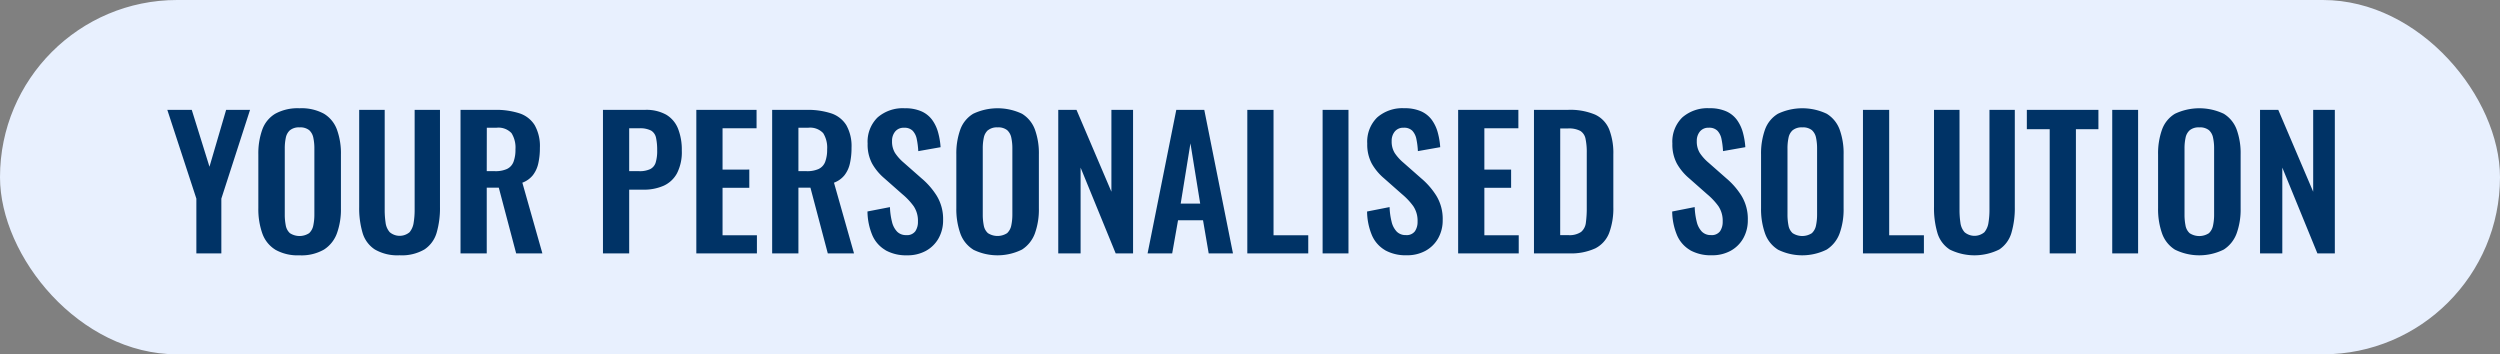 <svg xmlns="http://www.w3.org/2000/svg" width="254" height="36" viewBox="0 0 254 36"><rect x="0" y="0" width="254" height="36" fill="#808080" stroke="none"/><defs><style>      .cls-1 {        fill: #e8f0fe;      }      .cls-2 {        fill: #036;      }    </style></defs><g id="Group_591" data-name="Group 591" transform="translate(14086 3159)"><rect id="Rectangle_211" data-name="Rectangle 211" class="cls-1" width="254" height="36" rx="18" transform="translate(-14086 -3159)"></rect><path id="Intersection_12" data-name="Intersection 12" class="cls-2" d="M220.156,25.622a3.183,3.183,0,0,1-1.314-1.656,7.415,7.415,0,0,1-.4-2.556V15.956a7.185,7.185,0,0,1,.4-2.529,3.1,3.1,0,0,1,1.314-1.611,5.788,5.788,0,0,1,4.959,0,3.159,3.159,0,0,1,1.314,1.611,7.053,7.053,0,0,1,.4,2.529v5.472a7.143,7.143,0,0,1-.4,2.529,3.294,3.294,0,0,1-1.314,1.656,5.586,5.586,0,0,1-4.959.009Zm1.512-12.141a1.366,1.366,0,0,0-.432.765,5.083,5.083,0,0,0-.108,1.1v6.714a5.652,5.652,0,0,0,.1,1.1,1.376,1.376,0,0,0,.423.792,1.8,1.8,0,0,0,1.953,0,1.451,1.451,0,0,0,.423-.792,5.239,5.239,0,0,0,.108-1.1V15.344a5.083,5.083,0,0,0-.108-1.1,1.393,1.393,0,0,0-.423-.765,1.451,1.451,0,0,0-.981-.279A1.423,1.423,0,0,0,221.668,13.481ZM197.26,25.6a3.036,3.036,0,0,1-1.242-1.692,8.876,8.876,0,0,1-.342-2.628V11.42h2.592V21.59a8.684,8.684,0,0,0,.09,1.287,1.8,1.8,0,0,0,.423.972,1.561,1.561,0,0,0,2.016,0,1.957,1.957,0,0,0,.414-.972,7.982,7.982,0,0,0,.1-1.287V11.42h2.574v9.864a8.906,8.906,0,0,1-.342,2.628,3.055,3.055,0,0,1-1.233,1.692,5.662,5.662,0,0,1-5.049,0Zm-17.442.018a3.183,3.183,0,0,1-1.314-1.656,7.415,7.415,0,0,1-.4-2.556V15.956a7.185,7.185,0,0,1,.4-2.529,3.1,3.1,0,0,1,1.314-1.611,5.788,5.788,0,0,1,4.959,0,3.16,3.16,0,0,1,1.314,1.611,7.053,7.053,0,0,1,.4,2.529v5.472a7.143,7.143,0,0,1-.4,2.529,3.294,3.294,0,0,1-1.314,1.656,5.586,5.586,0,0,1-4.959.009Zm1.512-12.141a1.366,1.366,0,0,0-.432.765,5.083,5.083,0,0,0-.108,1.1v6.714a5.652,5.652,0,0,0,.1,1.1,1.376,1.376,0,0,0,.423.792,1.8,1.8,0,0,0,1.953,0,1.451,1.451,0,0,0,.423-.792,5.239,5.239,0,0,0,.108-1.1V15.344a5.083,5.083,0,0,0-.108-1.1,1.393,1.393,0,0,0-.423-.765,1.451,1.451,0,0,0-.981-.279A1.423,1.423,0,0,0,181.33,13.481Zm-10.422,12.2a3.228,3.228,0,0,1-1.332-1.5,6.44,6.44,0,0,1-.5-2.43l2.286-.45a7,7,0,0,0,.207,1.494,2.157,2.157,0,0,0,.522,1,1.253,1.253,0,0,0,.927.351,1.039,1.039,0,0,0,.918-.387,1.676,1.676,0,0,0,.27-.981,2.652,2.652,0,0,0-.432-1.566,6.75,6.75,0,0,0-1.152-1.224l-1.836-1.62a5.5,5.5,0,0,1-1.233-1.485,4.094,4.094,0,0,1-.459-2.025,3.454,3.454,0,0,1,1.008-2.664,3.888,3.888,0,0,1,2.754-.936,4.093,4.093,0,0,1,1.71.315,2.723,2.723,0,0,1,1.089.873,3.938,3.938,0,0,1,.6,1.269,7.533,7.533,0,0,1,.252,1.5l-2.268.4a7.838,7.838,0,0,0-.153-1.224,1.706,1.706,0,0,0-.414-.846,1.162,1.162,0,0,0-.873-.306,1.1,1.1,0,0,0-.909.387,1.472,1.472,0,0,0-.315.963,2.208,2.208,0,0,0,.306,1.215,4.731,4.731,0,0,0,.882.981l1.818,1.6a7.564,7.564,0,0,1,1.539,1.773,4.527,4.527,0,0,1,.639,2.457,3.7,3.7,0,0,1-.459,1.854,3.293,3.293,0,0,1-1.278,1.269,3.859,3.859,0,0,1-1.917.459A4.307,4.307,0,0,1,170.908,25.685Zm-31,0a3.228,3.228,0,0,1-1.332-1.5,6.44,6.44,0,0,1-.5-2.43l2.286-.45a7.006,7.006,0,0,0,.207,1.494,2.157,2.157,0,0,0,.522,1,1.253,1.253,0,0,0,.927.351,1.039,1.039,0,0,0,.918-.387,1.676,1.676,0,0,0,.27-.981,2.652,2.652,0,0,0-.432-1.566,6.75,6.75,0,0,0-1.152-1.224l-1.836-1.62a5.5,5.5,0,0,1-1.233-1.485,4.094,4.094,0,0,1-.459-2.025,3.454,3.454,0,0,1,1.008-2.664,3.888,3.888,0,0,1,2.754-.936,4.093,4.093,0,0,1,1.71.315,2.723,2.723,0,0,1,1.089.873,3.938,3.938,0,0,1,.6,1.269,7.533,7.533,0,0,1,.252,1.5l-2.268.4a7.834,7.834,0,0,0-.153-1.224,1.706,1.706,0,0,0-.414-.846,1.162,1.162,0,0,0-.873-.306,1.1,1.1,0,0,0-.909.387,1.472,1.472,0,0,0-.315.963,2.208,2.208,0,0,0,.306,1.215,4.731,4.731,0,0,0,.882.981l1.818,1.6a7.564,7.564,0,0,1,1.539,1.773,4.527,4.527,0,0,1,.639,2.457,3.7,3.7,0,0,1-.459,1.854,3.293,3.293,0,0,1-1.278,1.269,3.859,3.859,0,0,1-1.917.459A4.307,4.307,0,0,1,139.912,25.685Zm-41.85-.063a3.183,3.183,0,0,1-1.314-1.656,7.415,7.415,0,0,1-.4-2.556V15.956a7.185,7.185,0,0,1,.4-2.529,3.1,3.1,0,0,1,1.314-1.611,5.788,5.788,0,0,1,4.959,0,3.16,3.16,0,0,1,1.314,1.611,7.053,7.053,0,0,1,.4,2.529v5.472a7.143,7.143,0,0,1-.4,2.529,3.294,3.294,0,0,1-1.314,1.656,5.586,5.586,0,0,1-4.959.009Zm1.512-12.141a1.366,1.366,0,0,0-.432.765,5.083,5.083,0,0,0-.108,1.1v6.714a5.653,5.653,0,0,0,.1,1.1,1.376,1.376,0,0,0,.423.792,1.8,1.8,0,0,0,1.953,0,1.451,1.451,0,0,0,.423-.792,5.24,5.24,0,0,0,.108-1.1V15.344a5.083,5.083,0,0,0-.108-1.1,1.393,1.393,0,0,0-.423-.765,1.451,1.451,0,0,0-.981-.279A1.423,1.423,0,0,0,99.574,13.481Zm-10.422,12.2a3.228,3.228,0,0,1-1.332-1.5,6.44,6.44,0,0,1-.5-2.43L89.6,21.3a7,7,0,0,0,.207,1.494,2.157,2.157,0,0,0,.522,1,1.253,1.253,0,0,0,.927.351,1.039,1.039,0,0,0,.918-.387,1.676,1.676,0,0,0,.27-.981,2.652,2.652,0,0,0-.432-1.566,6.75,6.75,0,0,0-1.152-1.224l-1.836-1.62a5.5,5.5,0,0,1-1.233-1.485,4.094,4.094,0,0,1-.459-2.025,3.454,3.454,0,0,1,1.008-2.664,3.888,3.888,0,0,1,2.754-.936,4.093,4.093,0,0,1,1.71.315,2.723,2.723,0,0,1,1.089.873,3.937,3.937,0,0,1,.6,1.269,7.532,7.532,0,0,1,.252,1.5l-2.268.4a7.836,7.836,0,0,0-.153-1.224,1.706,1.706,0,0,0-.414-.846,1.162,1.162,0,0,0-.873-.306,1.1,1.1,0,0,0-.909.387,1.472,1.472,0,0,0-.315.963,2.208,2.208,0,0,0,.306,1.215,4.732,4.732,0,0,0,.882.981l1.818,1.6a7.565,7.565,0,0,1,1.539,1.773A4.527,4.527,0,0,1,95,22.616a3.7,3.7,0,0,1-.459,1.854,3.293,3.293,0,0,1-1.278,1.269,3.858,3.858,0,0,1-1.917.459A4.307,4.307,0,0,1,89.152,25.685ZM37.258,25.6a3.035,3.035,0,0,1-1.242-1.692,8.876,8.876,0,0,1-.342-2.628V11.42h2.592V21.59a8.685,8.685,0,0,0,.09,1.287,1.8,1.8,0,0,0,.423.972,1.561,1.561,0,0,0,2.016,0,1.957,1.957,0,0,0,.414-.972,7.981,7.981,0,0,0,.1-1.287V11.42h2.574v9.864a8.906,8.906,0,0,1-.342,2.628A3.055,3.055,0,0,1,42.307,25.6a4.543,4.543,0,0,1-2.529.594A4.549,4.549,0,0,1,37.258,25.6Zm-10.116.018a3.183,3.183,0,0,1-1.314-1.656,7.415,7.415,0,0,1-.4-2.556V15.956a7.185,7.185,0,0,1,.4-2.529,3.1,3.1,0,0,1,1.314-1.611,4.723,4.723,0,0,1,2.466-.558,4.757,4.757,0,0,1,2.493.558,3.159,3.159,0,0,1,1.314,1.611,7.053,7.053,0,0,1,.405,2.529v5.472a7.143,7.143,0,0,1-.405,2.529A3.294,3.294,0,0,1,32.1,25.613a4.58,4.58,0,0,1-2.493.585A4.6,4.6,0,0,1,27.142,25.622Zm1.512-12.141a1.366,1.366,0,0,0-.432.765,5.083,5.083,0,0,0-.108,1.1v6.714a5.653,5.653,0,0,0,.1,1.1,1.376,1.376,0,0,0,.423.792,1.8,1.8,0,0,0,1.953,0,1.451,1.451,0,0,0,.423-.792,5.24,5.24,0,0,0,.108-1.1V15.344a5.083,5.083,0,0,0-.108-1.1,1.393,1.393,0,0,0-.423-.765,1.451,1.451,0,0,0-.981-.279A1.423,1.423,0,0,0,28.654,13.481ZM234.628,26l-3.564-8.712V26H228.8V11.42h1.854l3.546,8.316V11.42h2.2V26Zm-20.844,0V11.42h2.628V26Zm-6.354,0V13.382h-2.322V11.42h7.272v1.962h-2.286V26Zm-18.972,0V11.42h2.664V24.164h3.528V26Zm-33.426,0V11.42h3.438a6.478,6.478,0,0,1,2.781.486,2.835,2.835,0,0,1,1.422,1.494,6.656,6.656,0,0,1,.423,2.556v5.328a7.126,7.126,0,0,1-.423,2.637,2.952,2.952,0,0,1-1.4,1.566,5.869,5.869,0,0,1-2.691.513Zm2.664-1.854h.81a2.09,2.09,0,0,0,1.314-.324,1.433,1.433,0,0,0,.486-.945,10.932,10.932,0,0,0,.09-1.521v-5.58a6.5,6.5,0,0,0-.126-1.422,1.221,1.221,0,0,0-.522-.792,2.463,2.463,0,0,0-1.278-.252H157.7ZM147.328,26V11.42h6.12v1.872h-3.456v4.194h2.718V19.34h-2.718v4.824h3.492V26Zm-13.77,0V11.42h2.628V26Zm-7.65,0V11.42h2.664V24.164H132.1V26Zm-3.924,0-.576-3.366H118.87L118.276,26h-2.5l2.916-14.58h2.844L124.45,26Zm-2.844-5.058h1.98l-.99-6.12ZM112.534,26l-3.564-8.712V26H106.7V11.42h1.854l3.546,8.316V11.42h2.2V26Zm-29.25,0L81.52,19.322H80.3V26H77.632V11.42h3.492a7.706,7.706,0,0,1,2.493.351,2.866,2.866,0,0,1,1.548,1.2,4.312,4.312,0,0,1,.531,2.3,7.069,7.069,0,0,1-.162,1.584,3.025,3.025,0,0,1-.549,1.2,2.478,2.478,0,0,1-1.071.765L85.948,26ZM80.3,17.648h.828a2.826,2.826,0,0,0,1.233-.225,1.315,1.315,0,0,0,.657-.72,3.47,3.47,0,0,0,.2-1.269,2.766,2.766,0,0,0-.4-1.647,1.809,1.809,0,0,0-1.539-.549H80.3ZM69.928,26V11.42h6.12v1.872H72.592v4.194H75.31V19.34H72.592v4.824h3.492V26Zm-9.486,0V11.42h4.284a4.144,4.144,0,0,1,2.133.486,2.886,2.886,0,0,1,1.206,1.413,5.824,5.824,0,0,1,.387,2.241,4.706,4.706,0,0,1-.486,2.3,2.9,2.9,0,0,1-1.359,1.269,4.959,4.959,0,0,1-2.061.4h-1.44V26Zm2.664-8.352h1.008a2.514,2.514,0,0,0,1.125-.207,1.108,1.108,0,0,0,.558-.666,4.028,4.028,0,0,0,.153-1.233,5.806,5.806,0,0,0-.117-1.287,1.107,1.107,0,0,0-.5-.729,2.43,2.43,0,0,0-1.215-.234H63.106ZM51.622,26l-1.764-6.678H48.634V26H45.97V11.42h3.492a7.706,7.706,0,0,1,2.493.351,2.866,2.866,0,0,1,1.548,1.2,4.312,4.312,0,0,1,.531,2.3,7.069,7.069,0,0,1-.162,1.584,3.024,3.024,0,0,1-.549,1.2,2.478,2.478,0,0,1-1.071.765L54.286,26Zm-2.988-8.352h.828a2.826,2.826,0,0,0,1.233-.225,1.315,1.315,0,0,0,.657-.72,3.47,3.47,0,0,0,.2-1.269,2.766,2.766,0,0,0-.4-1.647,1.809,1.809,0,0,0-1.539-.549h-.972ZM19.132,26V20.438L16.18,11.42h2.484l1.8,5.778,1.692-5.778h2.43L21.67,20.438V26Z" transform="translate(-14085.181 -3159.258)"></path></g></svg>